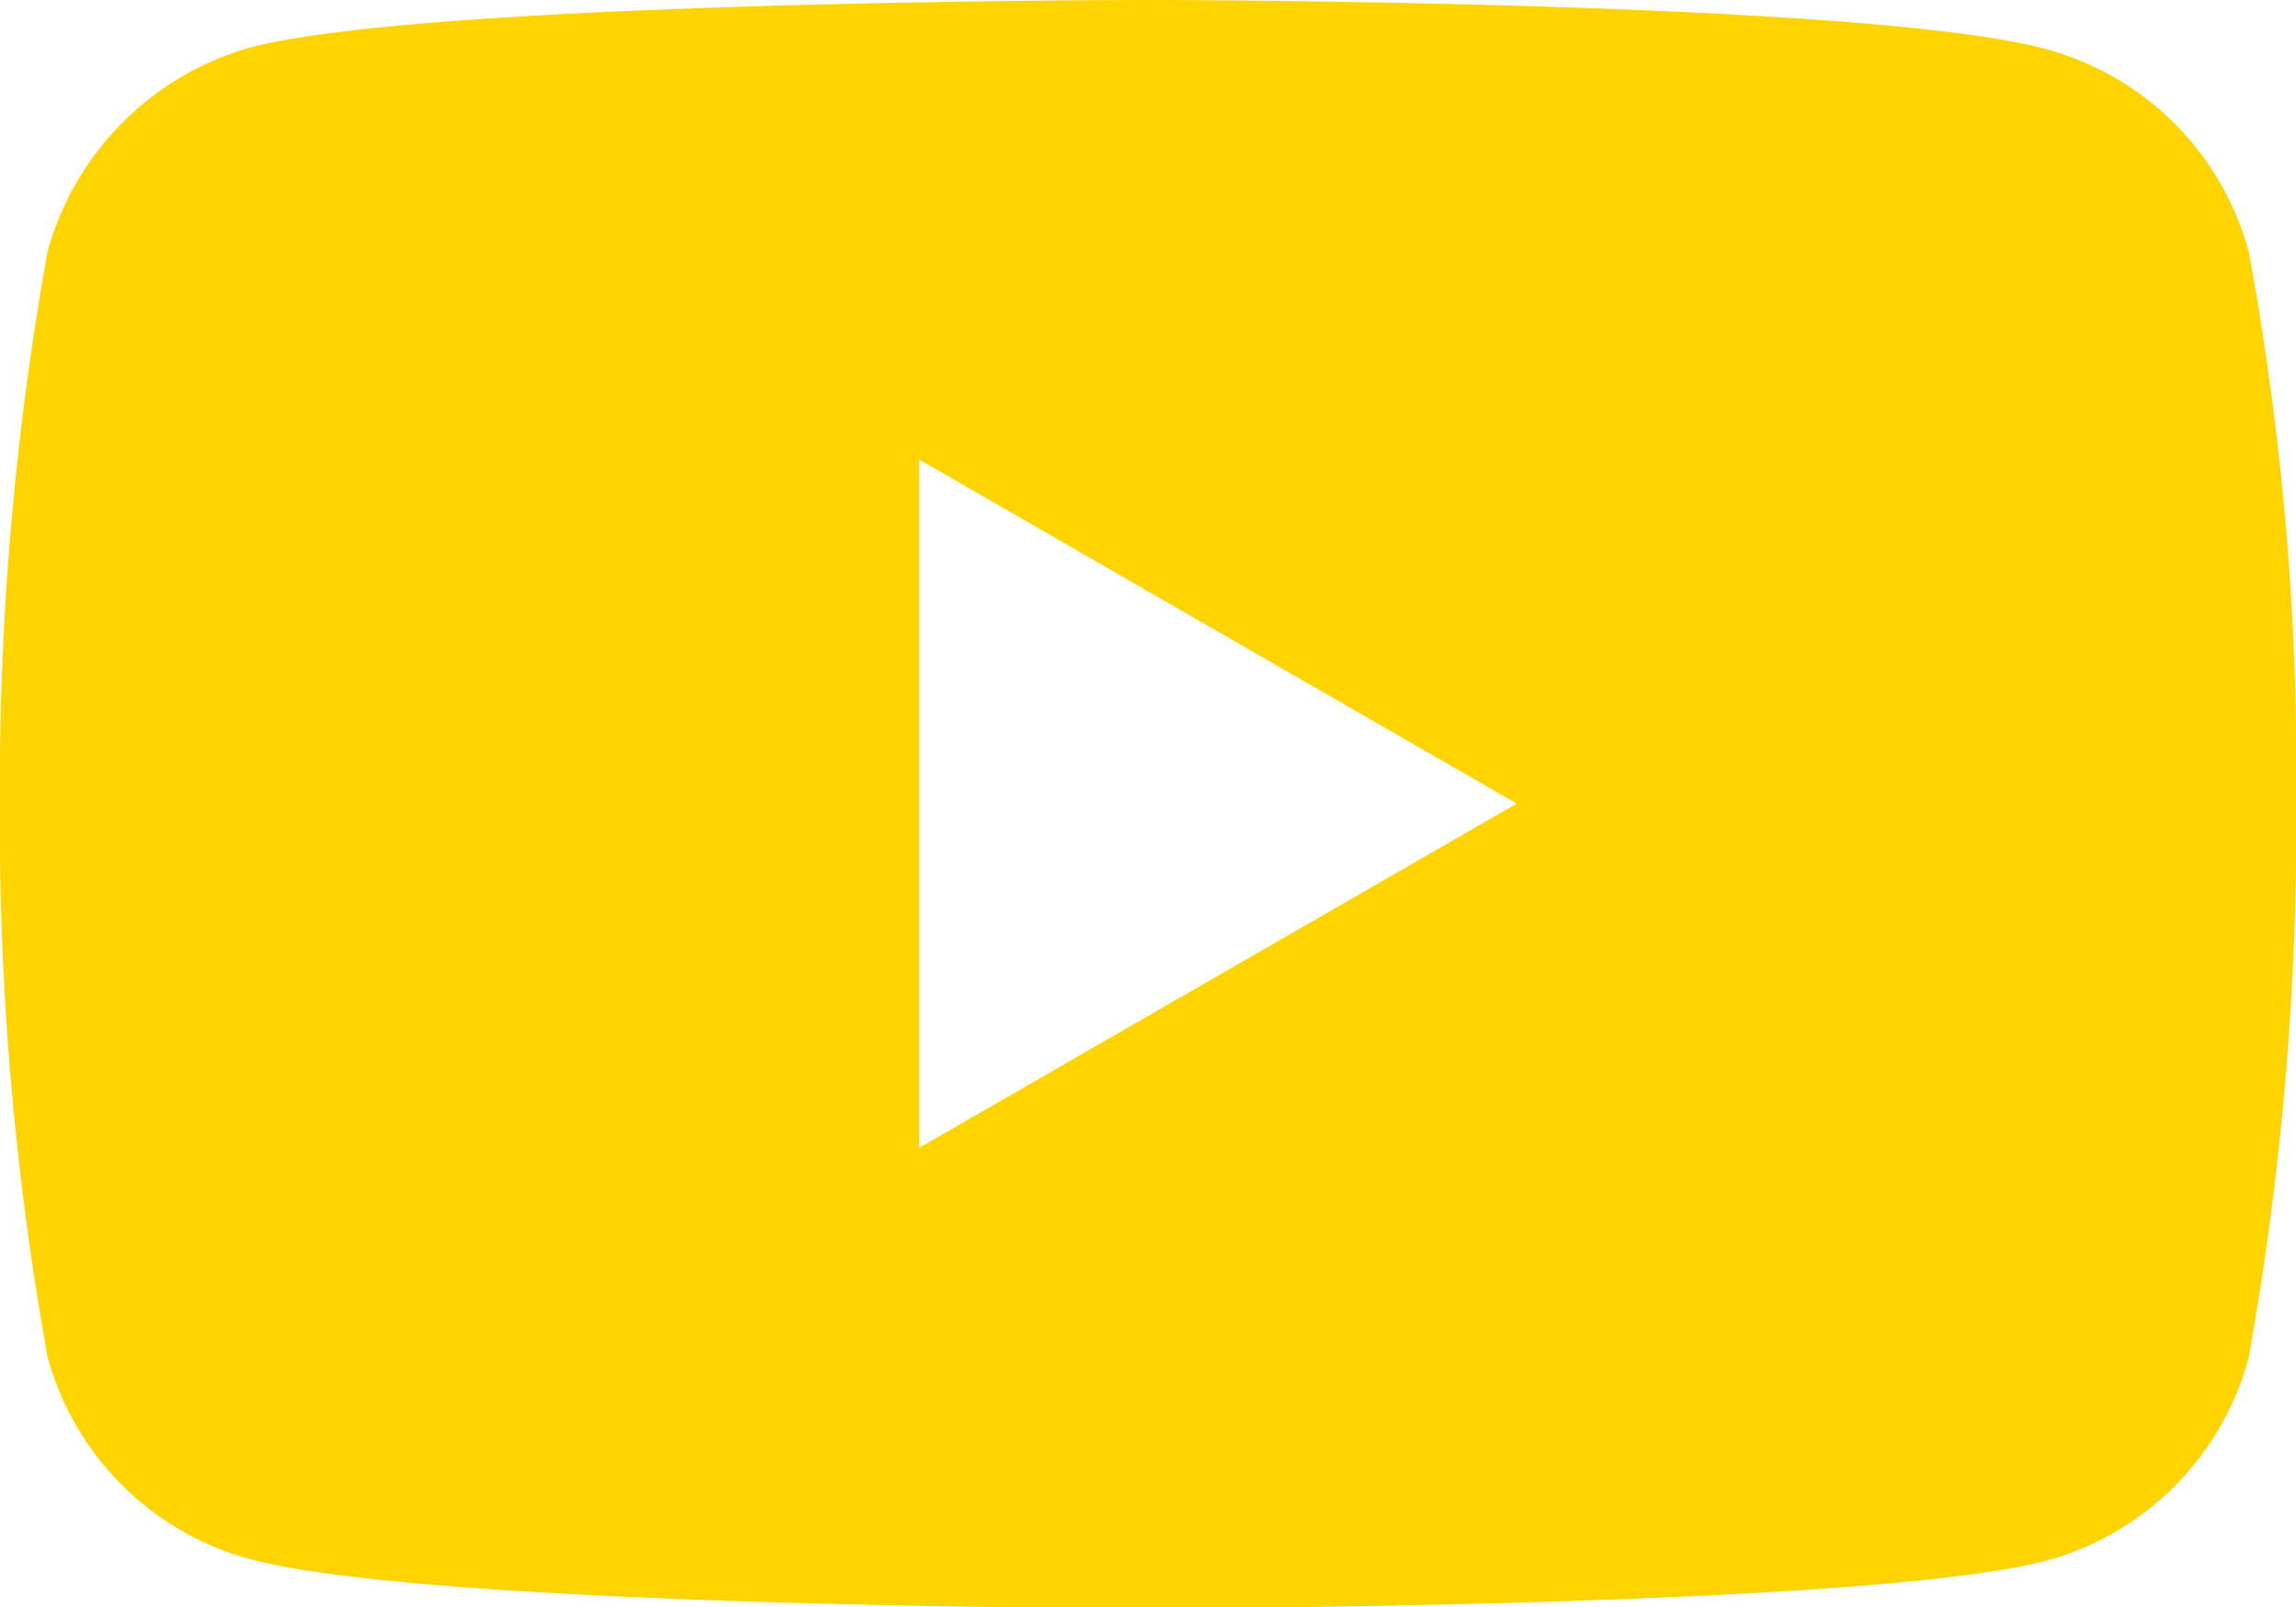 <svg xmlns="http://www.w3.org/2000/svg" width="24.096" height="16.871" viewBox="0 0 24.096 16.871">
  <path id="youtube_1_" data-name="youtube (1)" d="M23.6-3.442a3.019,3.019,0,0,0-2.124-2.124c-1.886-.516-9.428-.516-9.428-.516s-7.542,0-9.428.5A3.08,3.08,0,0,0,.5-3.442a31.809,31.809,0,0,0-.5,5.8,31.692,31.692,0,0,0,.5,5.8,3.019,3.019,0,0,0,2.124,2.124c1.905.516,9.428.516,9.428.516s7.542,0,9.428-.5A3.019,3.019,0,0,0,23.6,8.169a31.819,31.819,0,0,0,.5-5.8,30.194,30.194,0,0,0-.5-5.815ZM9.647,5.966V-1.259l6.272,3.612Zm0,0" transform="translate(-0.001 6.082)" fill="#ffd400"/>
</svg>
